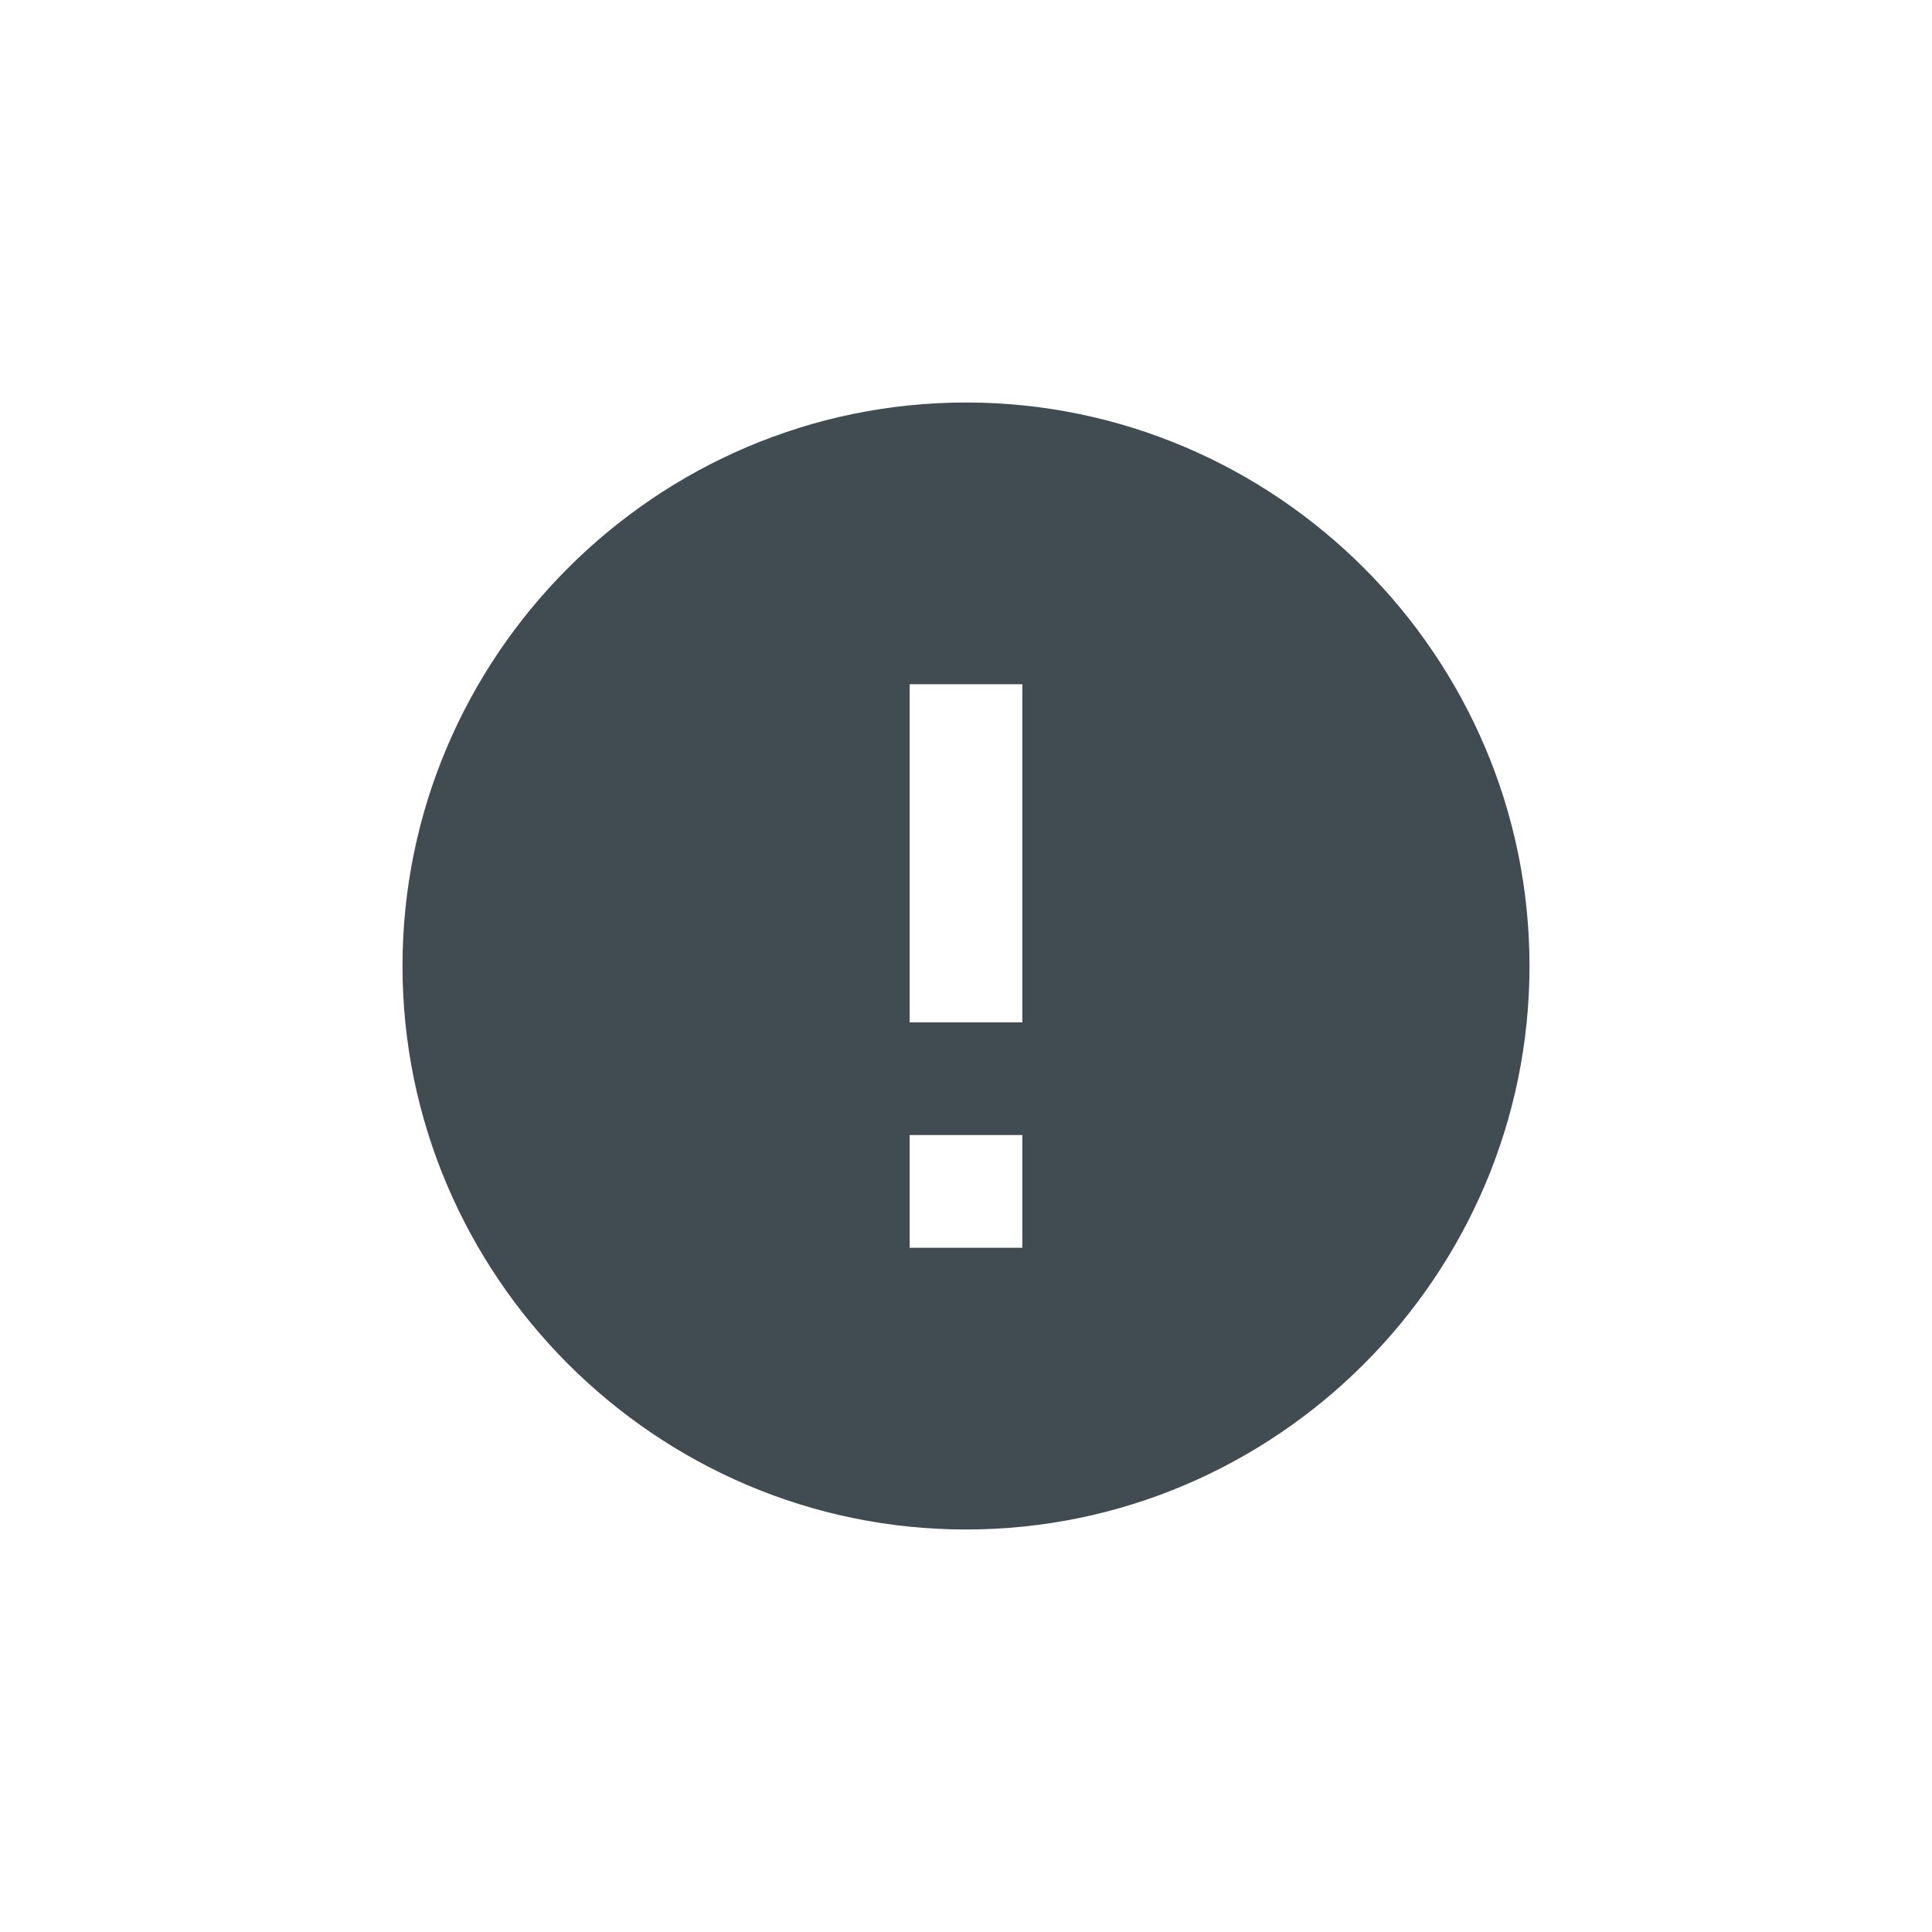 <svg xmlns="http://www.w3.org/2000/svg" width="24" height="24" viewBox="0 0 24 24">
    <g fill="none" fill-rule="evenodd">
        <g>
            <g>
                <path d="M0 0H24V24H0z" transform="translate(-320 -1148) translate(320 1148)"/>
                <path fill="#404B52" d="M12 5c-3.85 0-7 3.15-7 7s3.15 7 7 7 7-3.15 7-7-3.15-7-7-7zm.7 10.5h-1.4v-1.4h1.4v1.4zm0-2.8h-1.4V8.5h1.4v4.2z" transform="translate(-320 -1148) translate(320 1148)"/>
            </g>
        </g>
    </g>
</svg>